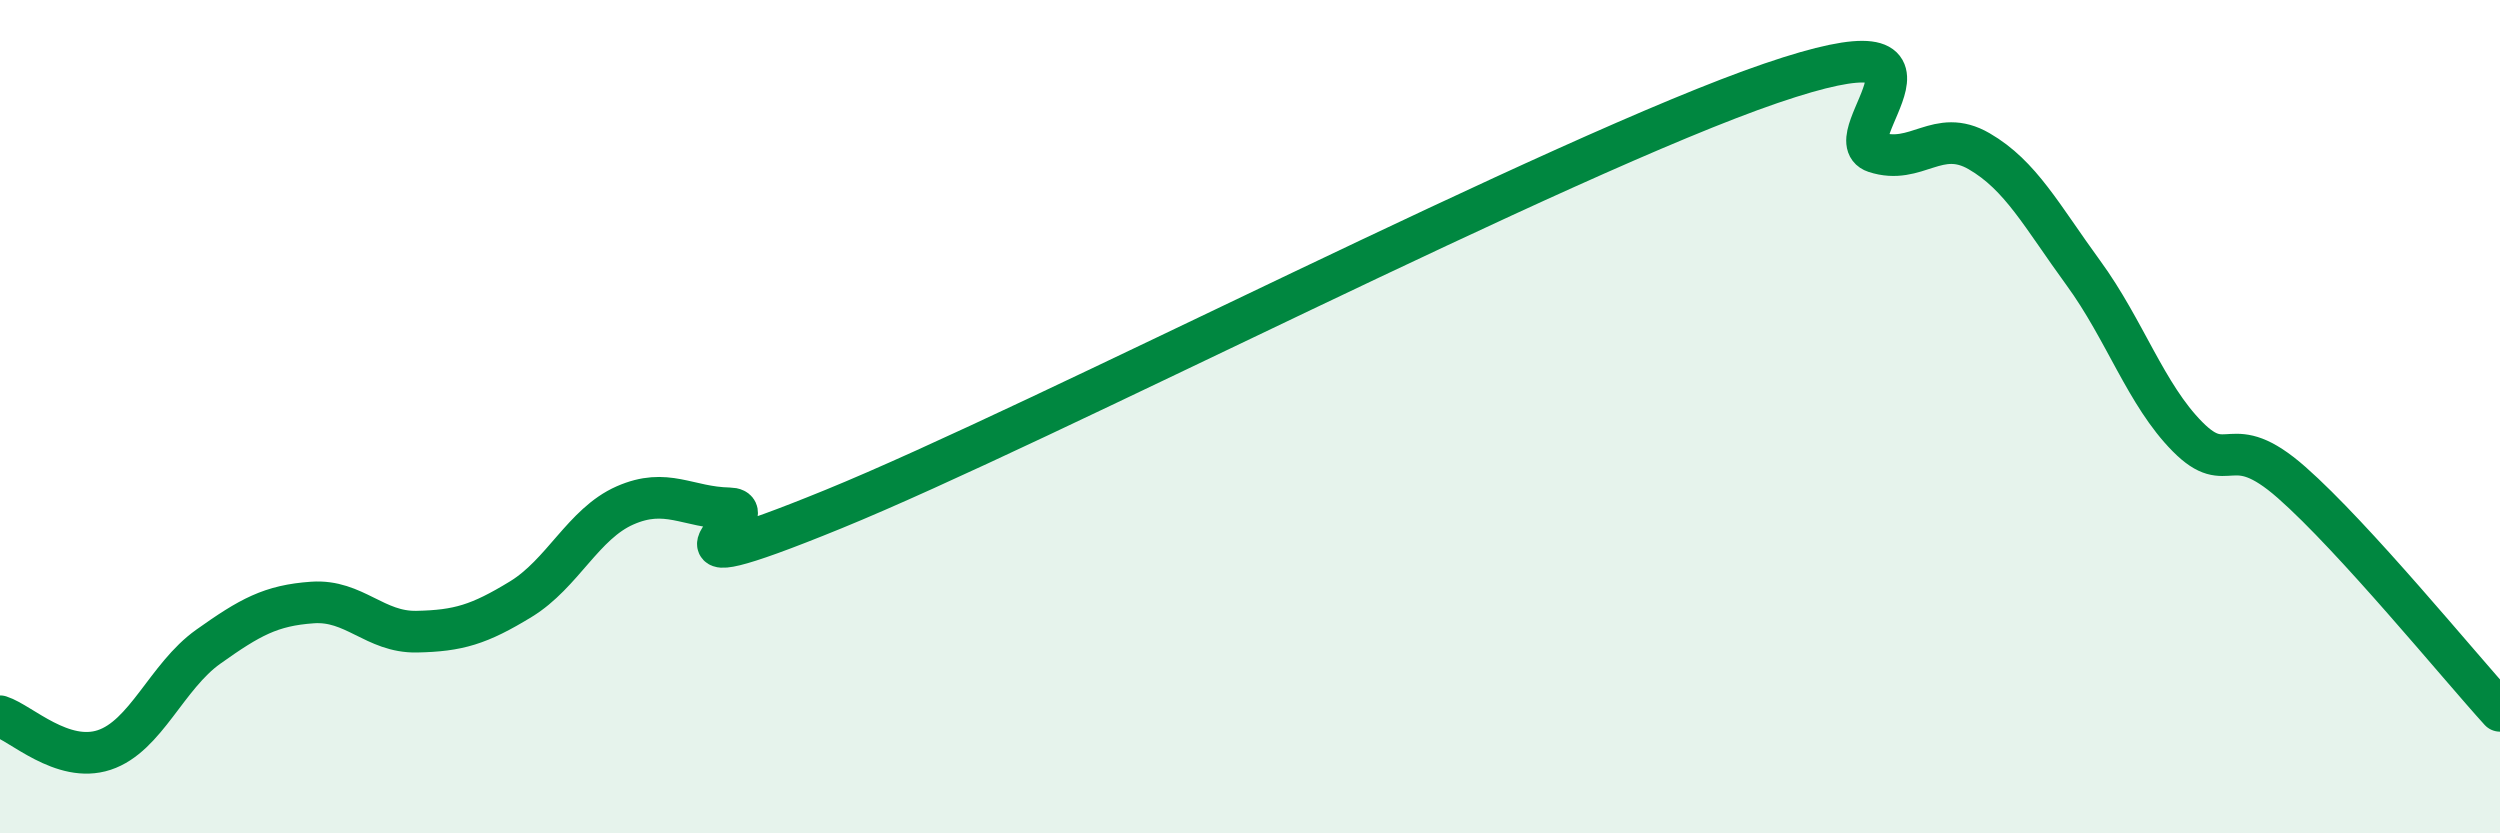
    <svg width="60" height="20" viewBox="0 0 60 20" xmlns="http://www.w3.org/2000/svg">
      <path
        d="M 0,17.19 C 0.5,17.35 1.5,18.33 2.5,18 C 3.5,17.67 4,16.23 5,15.52 C 6,14.81 6.5,14.53 7.5,14.46 C 8.5,14.39 9,15.18 10,15.16 C 11,15.14 11.5,14.99 12.5,14.38 C 13.5,13.77 14,12.57 15,12.13 C 16,11.69 16.5,12.18 17.5,12.2 C 18.5,12.22 15,14.26 20,12.22 C 25,10.18 37.5,3.71 42.5,2 C 47.5,0.29 44,3.32 45,3.65 C 46,3.98 46.5,3.05 47.5,3.63 C 48.5,4.21 49,5.18 50,6.55 C 51,7.92 51.5,9.47 52.5,10.48 C 53.5,11.49 53.5,10.26 55,11.58 C 56.5,12.9 59,15.96 60,17.06L60 20L0 20Z"
        fill="#008740"
        opacity="0.1"
        stroke-linecap="round"
        stroke-linejoin="round"
      />
      <path
        d="M 0,17.19 C 0.5,17.35 1.5,18.33 2.5,18 C 3.5,17.67 4,16.23 5,15.52 C 6,14.81 6.5,14.53 7.5,14.46 C 8.5,14.39 9,15.18 10,15.16 C 11,15.14 11.5,14.99 12.5,14.38 C 13.5,13.77 14,12.57 15,12.13 C 16,11.69 16.5,12.18 17.5,12.2 C 18.5,12.22 15,14.26 20,12.22 C 25,10.18 37.5,3.71 42.5,2 C 47.5,0.29 44,3.32 45,3.65 C 46,3.98 46.5,3.05 47.5,3.63 C 48.5,4.21 49,5.18 50,6.55 C 51,7.92 51.5,9.47 52.5,10.48 C 53.5,11.49 53.5,10.26 55,11.58 C 56.5,12.9 59,15.96 60,17.06"
        stroke="#008740"
        stroke-width="1"
        fill="none"
        stroke-linecap="round"
        stroke-linejoin="round"
      />
    </svg>
  